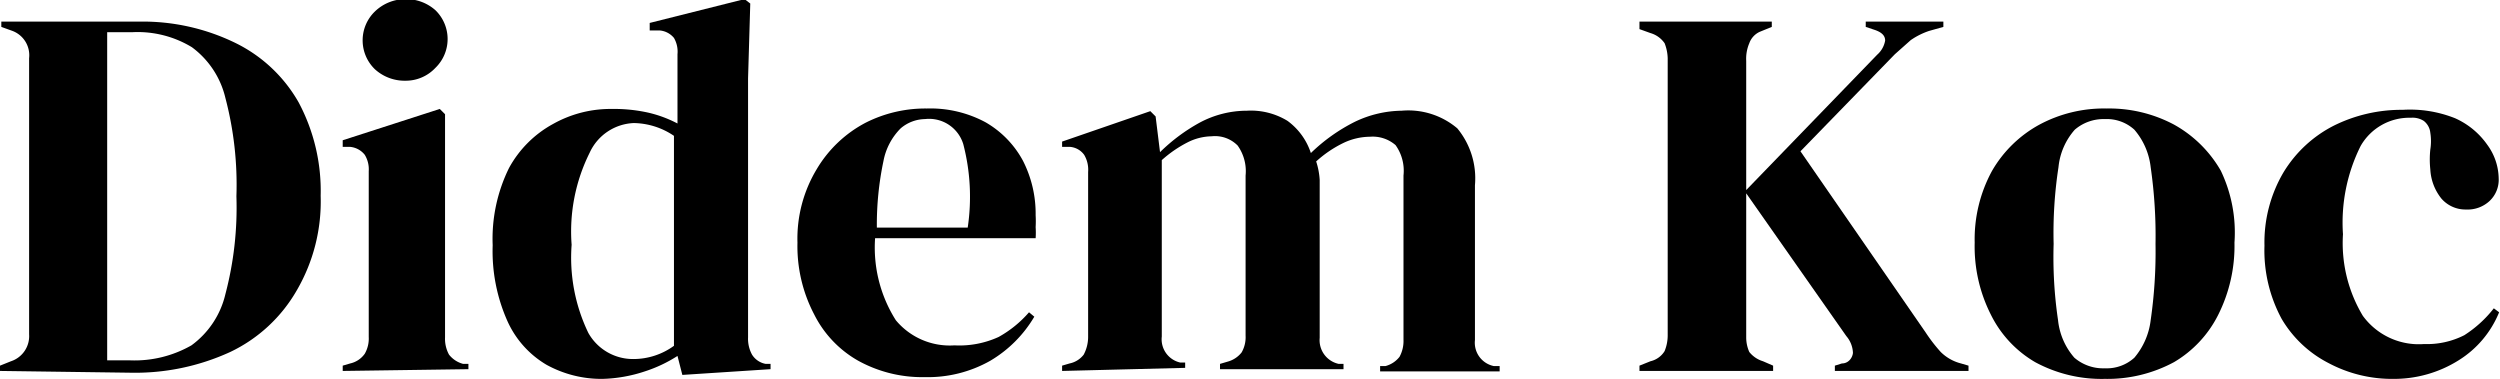 <svg xmlns="http://www.w3.org/2000/svg" id="Layer_1" data-name="Layer 1" viewBox="0 0 56.68 8.59"><path d="M2.34,15.43v-.12l.25-.1A.6.6,0,0,0,3,14.6V8.34a.59.59,0,0,0-.38-.62l-.25-.09V7.51H5.5A4.78,4.78,0,0,1,7.69,8,3.33,3.33,0,0,1,9.11,9.34a4.26,4.26,0,0,1,.5,2.12,4,4,0,0,1-.54,2.14A3.44,3.44,0,0,1,7.56,15a5.17,5.17,0,0,1-2.27.47Zm2.43-.24h.52a2.6,2.6,0,0,0,1.39-.34,2,2,0,0,0,.77-1.16,7.7,7.7,0,0,0,.25-2.22,7.73,7.73,0,0,0-.25-2.23,2,2,0,0,0-.76-1.15,2.37,2.37,0,0,0-1.35-.34H4.77Z" transform="translate(-2.34 -7.02)"></path><path d="M10.11,15.43v-.12l.17-.05a.55.55,0,0,0,.33-.22.69.69,0,0,0,.09-.38V10.9a.63.63,0,0,0-.09-.37.48.48,0,0,0-.33-.18l-.17,0V10.2l2.2-.71.12.12,0,1.7v3.36a.75.75,0,0,0,.09.39.6.6,0,0,0,.32.21l.12,0v.12Zm1.42-6.58a1,1,0,0,1-.69-.26.91.91,0,0,1,0-1.31A1,1,0,0,1,11.53,7a1,1,0,0,1,.68.25.91.91,0,0,1,0,1.31A.92.92,0,0,1,11.53,8.85Z" transform="translate(-2.34 -7.02)"></path><path d="M16,15.61a2.58,2.58,0,0,1-1.27-.32,2.19,2.19,0,0,1-.89-1,3.89,3.89,0,0,1-.33-1.71,3.63,3.63,0,0,1,.37-1.75,2.5,2.5,0,0,1,1-1,2.66,2.66,0,0,1,1.33-.34,3.59,3.59,0,0,1,.81.08,2.74,2.74,0,0,1,.68.25V8.25a.62.62,0,0,0-.08-.37.47.47,0,0,0-.33-.17l-.22,0V7.54L19.22,7l.13.1L19.3,8.8v5.87a.75.75,0,0,0,.09.39.46.46,0,0,0,.31.21l.11,0v.12l-2,.13-.11-.43a3.16,3.16,0,0,1-.74.35A3.3,3.3,0,0,1,16,15.61Zm.7-.45a1.56,1.56,0,0,0,.92-.3V10.1a1.66,1.66,0,0,0-.91-.29,1.15,1.15,0,0,0-1,.67,4,4,0,0,0-.41,2.09,3.92,3.92,0,0,0,.38,2A1.16,1.16,0,0,0,16.69,15.16Z" transform="translate(-2.34 -7.02)"></path><path d="M23.35,9.48a2.64,2.64,0,0,1,1.33.31,2.22,2.22,0,0,1,.85.87,2.64,2.64,0,0,1,.29,1.24,2.44,2.44,0,0,1,0,.27,1.84,1.84,0,0,1,0,.25H22.18a3.08,3.08,0,0,0,.47,1.86,1.59,1.59,0,0,0,1.33.57,2.14,2.14,0,0,0,1-.19,2.54,2.54,0,0,0,.69-.56l.12.1a2.83,2.83,0,0,1-1,1,2.87,2.87,0,0,1-1.48.37,3,3,0,0,1-1.51-.37,2.48,2.48,0,0,1-1-1.05,3.33,3.33,0,0,1-.38-1.63,3.05,3.05,0,0,1,.44-1.67,2.8,2.8,0,0,1,1.11-1.05A3,3,0,0,1,23.35,9.48Zm0,.24a.87.87,0,0,0-.59.21,1.42,1.42,0,0,0-.39.74,7,7,0,0,0-.15,1.51h2.06a4.74,4.74,0,0,0-.1-1.89A.81.81,0,0,0,23.31,9.72Z" transform="translate(-2.34 -7.02)"></path><path d="M26.42,15.43v-.12l.17-.05a.54.54,0,0,0,.32-.2.86.86,0,0,0,.1-.39V10.92a.66.66,0,0,0-.09-.39.44.44,0,0,0-.32-.18l-.18,0v-.12l2-.69.12.12.1.81a4.06,4.06,0,0,1,.9-.67,2.27,2.27,0,0,1,1.07-.27,1.59,1.59,0,0,1,.92.23,1.47,1.47,0,0,1,.53.73,4,4,0,0,1,1-.71,2.52,2.52,0,0,1,1.06-.25,1.72,1.72,0,0,1,1.26.4,1.78,1.78,0,0,1,.4,1.29v3.51a.54.54,0,0,0,.43.59l.13,0v.12H33.63v-.12l.12,0a.6.6,0,0,0,.32-.21.75.75,0,0,0,.09-.39V11a1,1,0,0,0-.18-.69.79.79,0,0,0-.58-.19,1.42,1.42,0,0,0-.6.14,2.61,2.61,0,0,0-.62.42,1.65,1.65,0,0,1,.08.42c0,.15,0,.31,0,.48v3.1a.55.55,0,0,0,.43.59l.11,0v.12H30v-.12l.17-.05a.6.6,0,0,0,.32-.21.69.69,0,0,0,.09-.38V11a1,1,0,0,0-.18-.68.72.72,0,0,0-.59-.21,1.25,1.25,0,0,0-.55.14,2.75,2.75,0,0,0-.58.4v4a.54.54,0,0,0,.42.59l.11,0v.12Z" transform="translate(-2.34 -7.02)"></path><path d="M39.51,15.43v-.12l.25-.1a.51.51,0,0,0,.32-.23.94.94,0,0,0,.07-.37V8.34A1,1,0,0,0,40.08,8a.59.59,0,0,0-.32-.23l-.25-.09V7.51h3v.12l-.27.11A.45.45,0,0,0,42,8a.9.9,0,0,0-.07.4v6.27A.81.81,0,0,0,42,15a.63.63,0,0,0,.31.21l.23.1v.12Zm4.43,0v-.12l.16-.05c.15,0,.24-.13.25-.24a.62.62,0,0,0-.15-.38l-2.3-3.28,3-3.1a.55.55,0,0,0,.18-.32c0-.1-.06-.18-.23-.24l-.21-.07V7.51h1.76v.12l-.32.09a1.64,1.64,0,0,0-.42.21l-.36.32-2.14,2.2L46,14.56a3.57,3.57,0,0,0,.34.44,1,1,0,0,0,.46.26l.17.05v.12Z" transform="translate(-2.34 -7.02)"></path><path d="M50.06,15.61a3.16,3.16,0,0,1-1.58-.38,2.55,2.55,0,0,1-1-1.07,3.42,3.42,0,0,1-.37-1.64,3.24,3.24,0,0,1,.39-1.62,2.77,2.77,0,0,1,1.07-1.05,3.09,3.09,0,0,1,1.53-.37,3.13,3.13,0,0,1,1.52.36,2.77,2.77,0,0,1,1.07,1.05A3.25,3.25,0,0,1,53,12.52a3.48,3.48,0,0,1-.37,1.64,2.59,2.59,0,0,1-1,1.07A3.18,3.18,0,0,1,50.06,15.61Zm0-.24a.93.93,0,0,0,.67-.24,1.61,1.61,0,0,0,.37-.85,10.83,10.83,0,0,0,.11-1.73,10.88,10.88,0,0,0-.11-1.74,1.57,1.57,0,0,0-.37-.85.93.93,0,0,0-.67-.24,1,1,0,0,0-.68.24,1.5,1.5,0,0,0-.37.85,9.82,9.82,0,0,0-.11,1.74A9.76,9.76,0,0,0,49,14.28a1.53,1.53,0,0,0,.37.85A1,1,0,0,0,50.06,15.37Z" transform="translate(-2.34 -7.02)"></path><path d="M56.61,15.61a3.06,3.06,0,0,1-1.48-.36,2.62,2.62,0,0,1-1.06-1,3.26,3.26,0,0,1-.39-1.66,3.13,3.13,0,0,1,.43-1.66,2.84,2.84,0,0,1,1.14-1.06,3.44,3.44,0,0,1,1.56-.36A2.76,2.76,0,0,1,58,9.7a1.77,1.77,0,0,1,.73.6,1.32,1.32,0,0,1,.26.76.66.66,0,0,1-.21.52.73.73,0,0,1-.53.19.72.72,0,0,1-.56-.25,1.15,1.15,0,0,1-.25-.66,2.14,2.14,0,0,1,0-.45,1.21,1.21,0,0,0,0-.38.39.39,0,0,0-.15-.27A.47.47,0,0,0,57,9.69a1.27,1.27,0,0,0-1.14.64,3.89,3.89,0,0,0-.4,2,3.2,3.2,0,0,0,.45,1.85,1.57,1.57,0,0,0,1.39.64,1.86,1.86,0,0,0,.91-.2,2.67,2.67,0,0,0,.67-.61l.12.09a2.3,2.3,0,0,1-.92,1.09A2.75,2.75,0,0,1,56.61,15.61Z" transform="translate(-2.34 -7.02)"></path></svg>